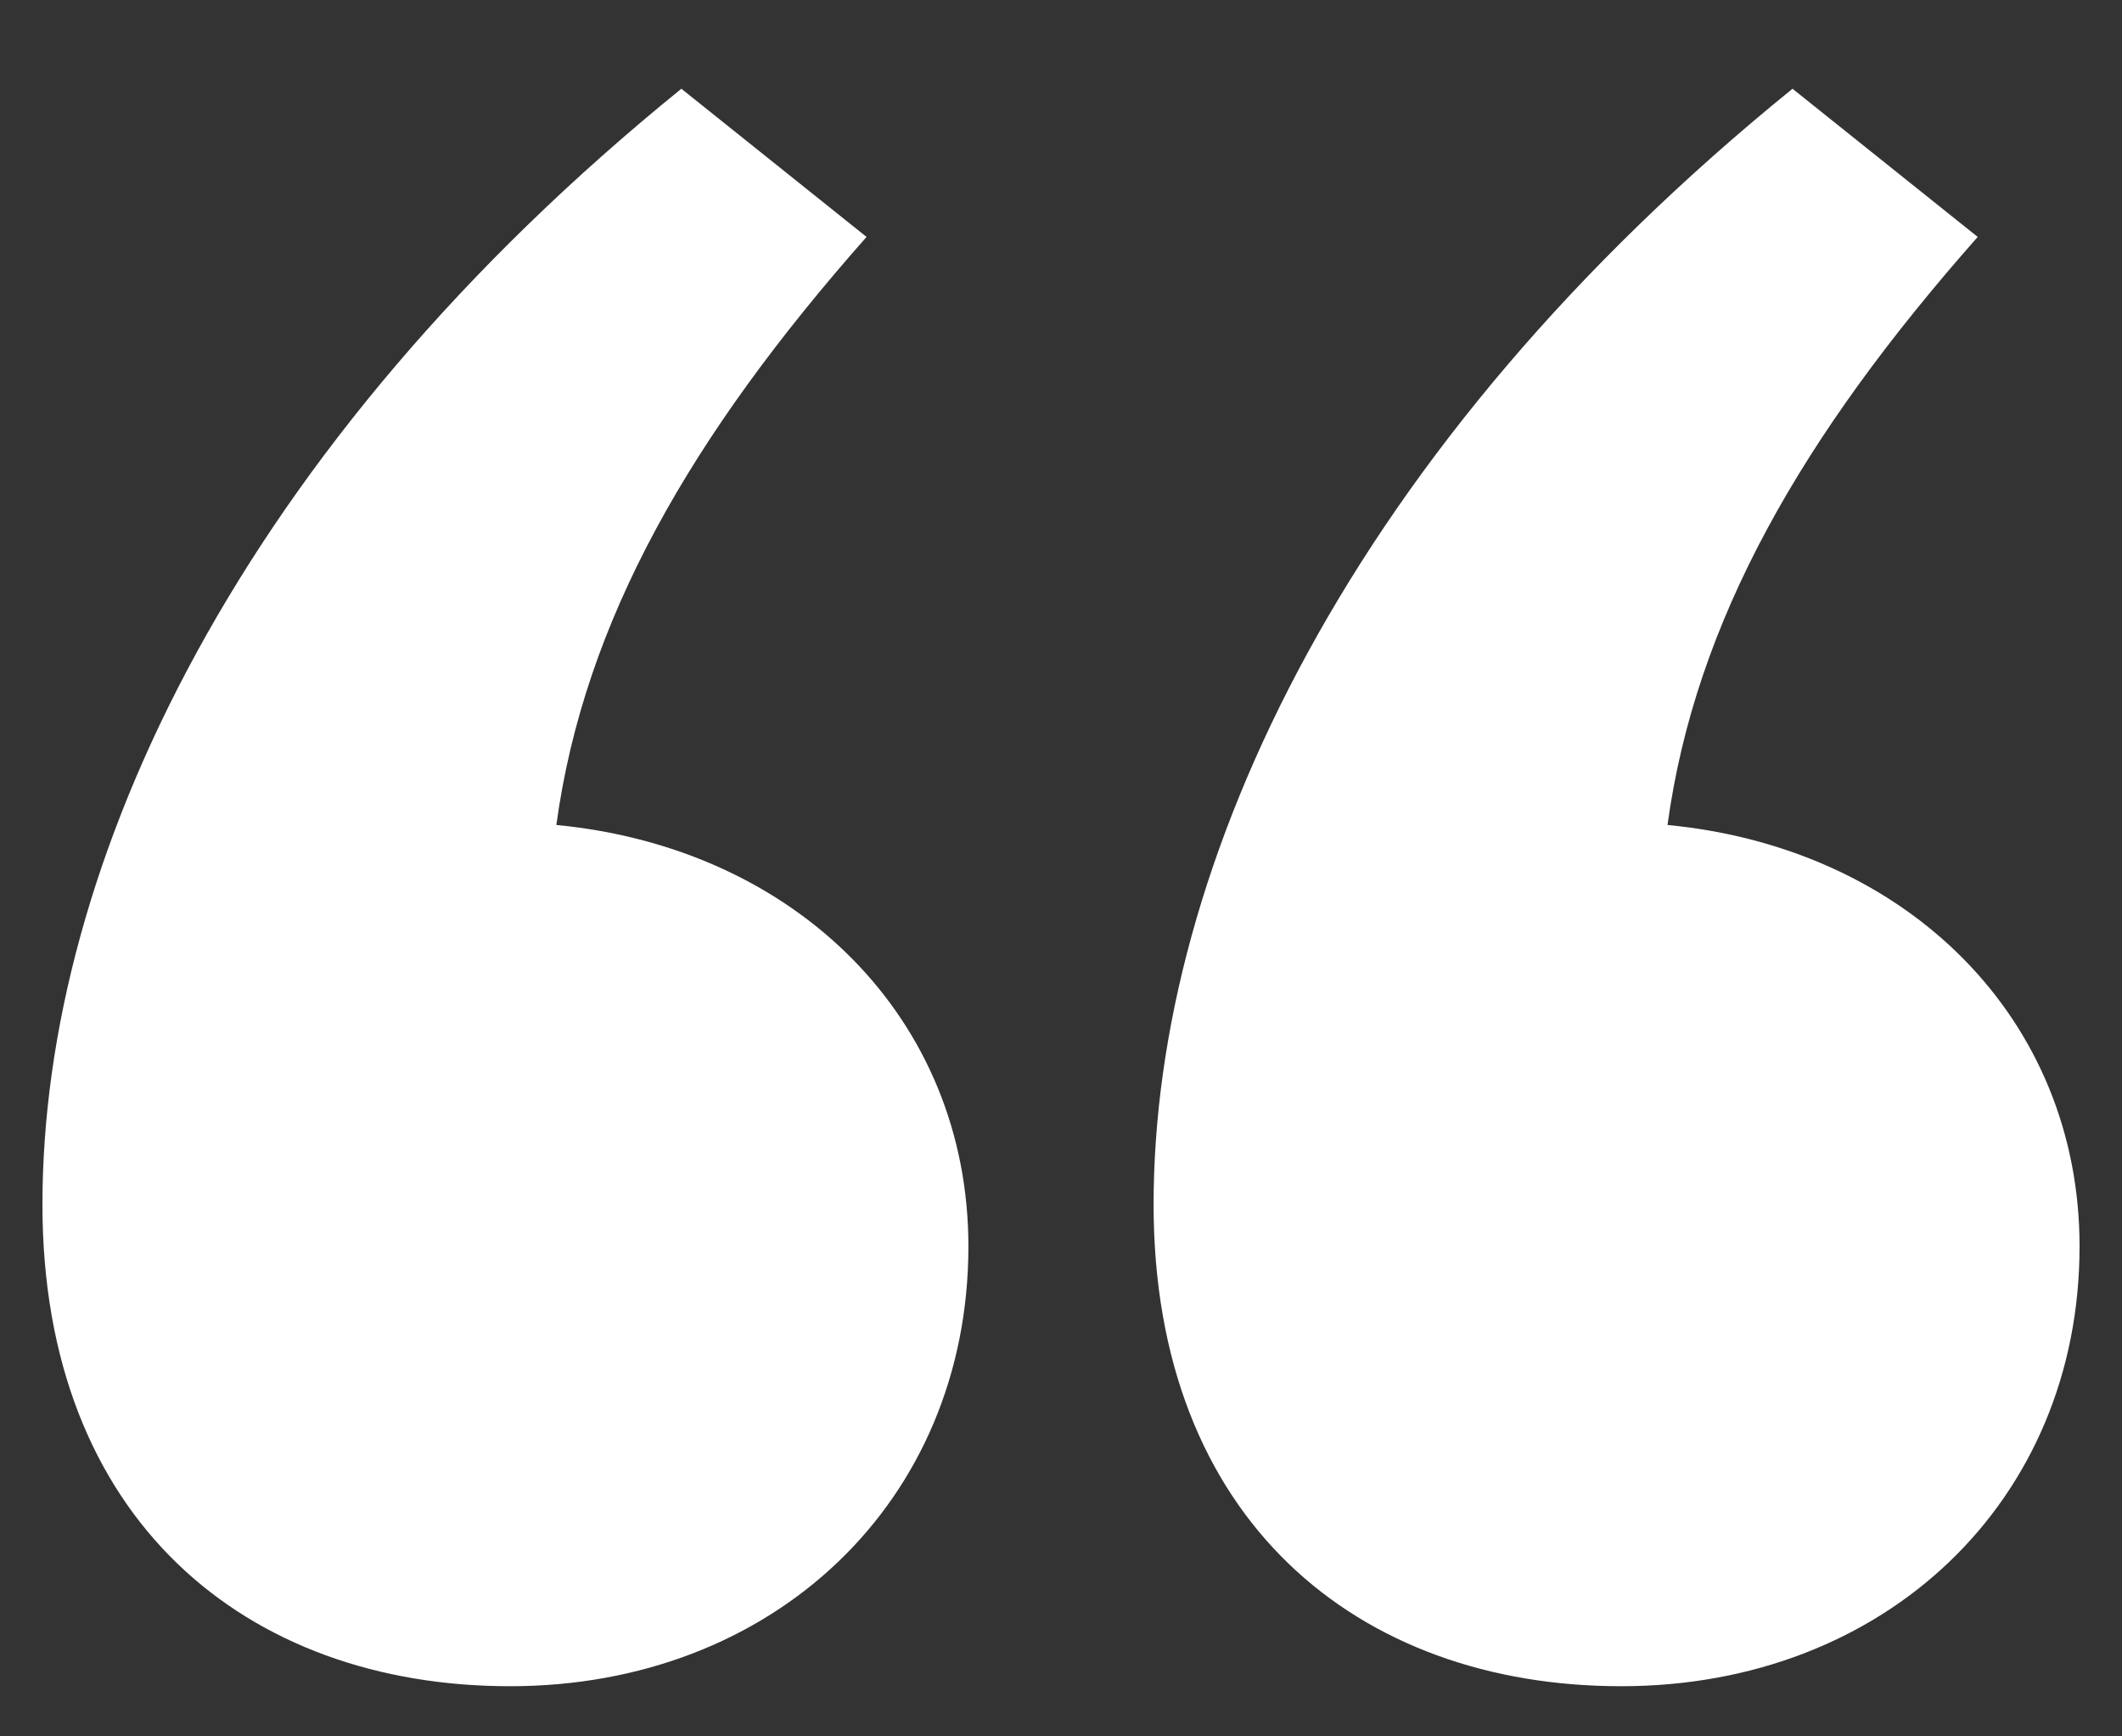 <svg xmlns="http://www.w3.org/2000/svg" width="22" height="18" viewBox="0 0 22 18" fill="none"><rect x="0" y="0" width="22" height="18" fill="#333333" stroke="none"/><path d="M7.064 0.92L8.984 2.456C7.16 4.52 6.056 6.44 5.768 8.552C8.264 8.792 10.04 10.568 10.04 12.92C10.04 15.56 8.024 17.48 5.288 17.48C2.552 17.48 0.44 15.752 0.44 12.488C0.44 8.936 2.504 4.616 7.064 0.92ZM18.584 0.92L20.504 2.456C18.68 4.52 17.576 6.44 17.288 8.552C19.784 8.792 21.56 10.568 21.56 12.92C21.56 15.56 19.544 17.48 16.808 17.48C14.072 17.48 11.96 15.752 11.96 12.488C11.96 8.936 14.024 4.616 18.584 0.92Z" fill="white"></path></svg>